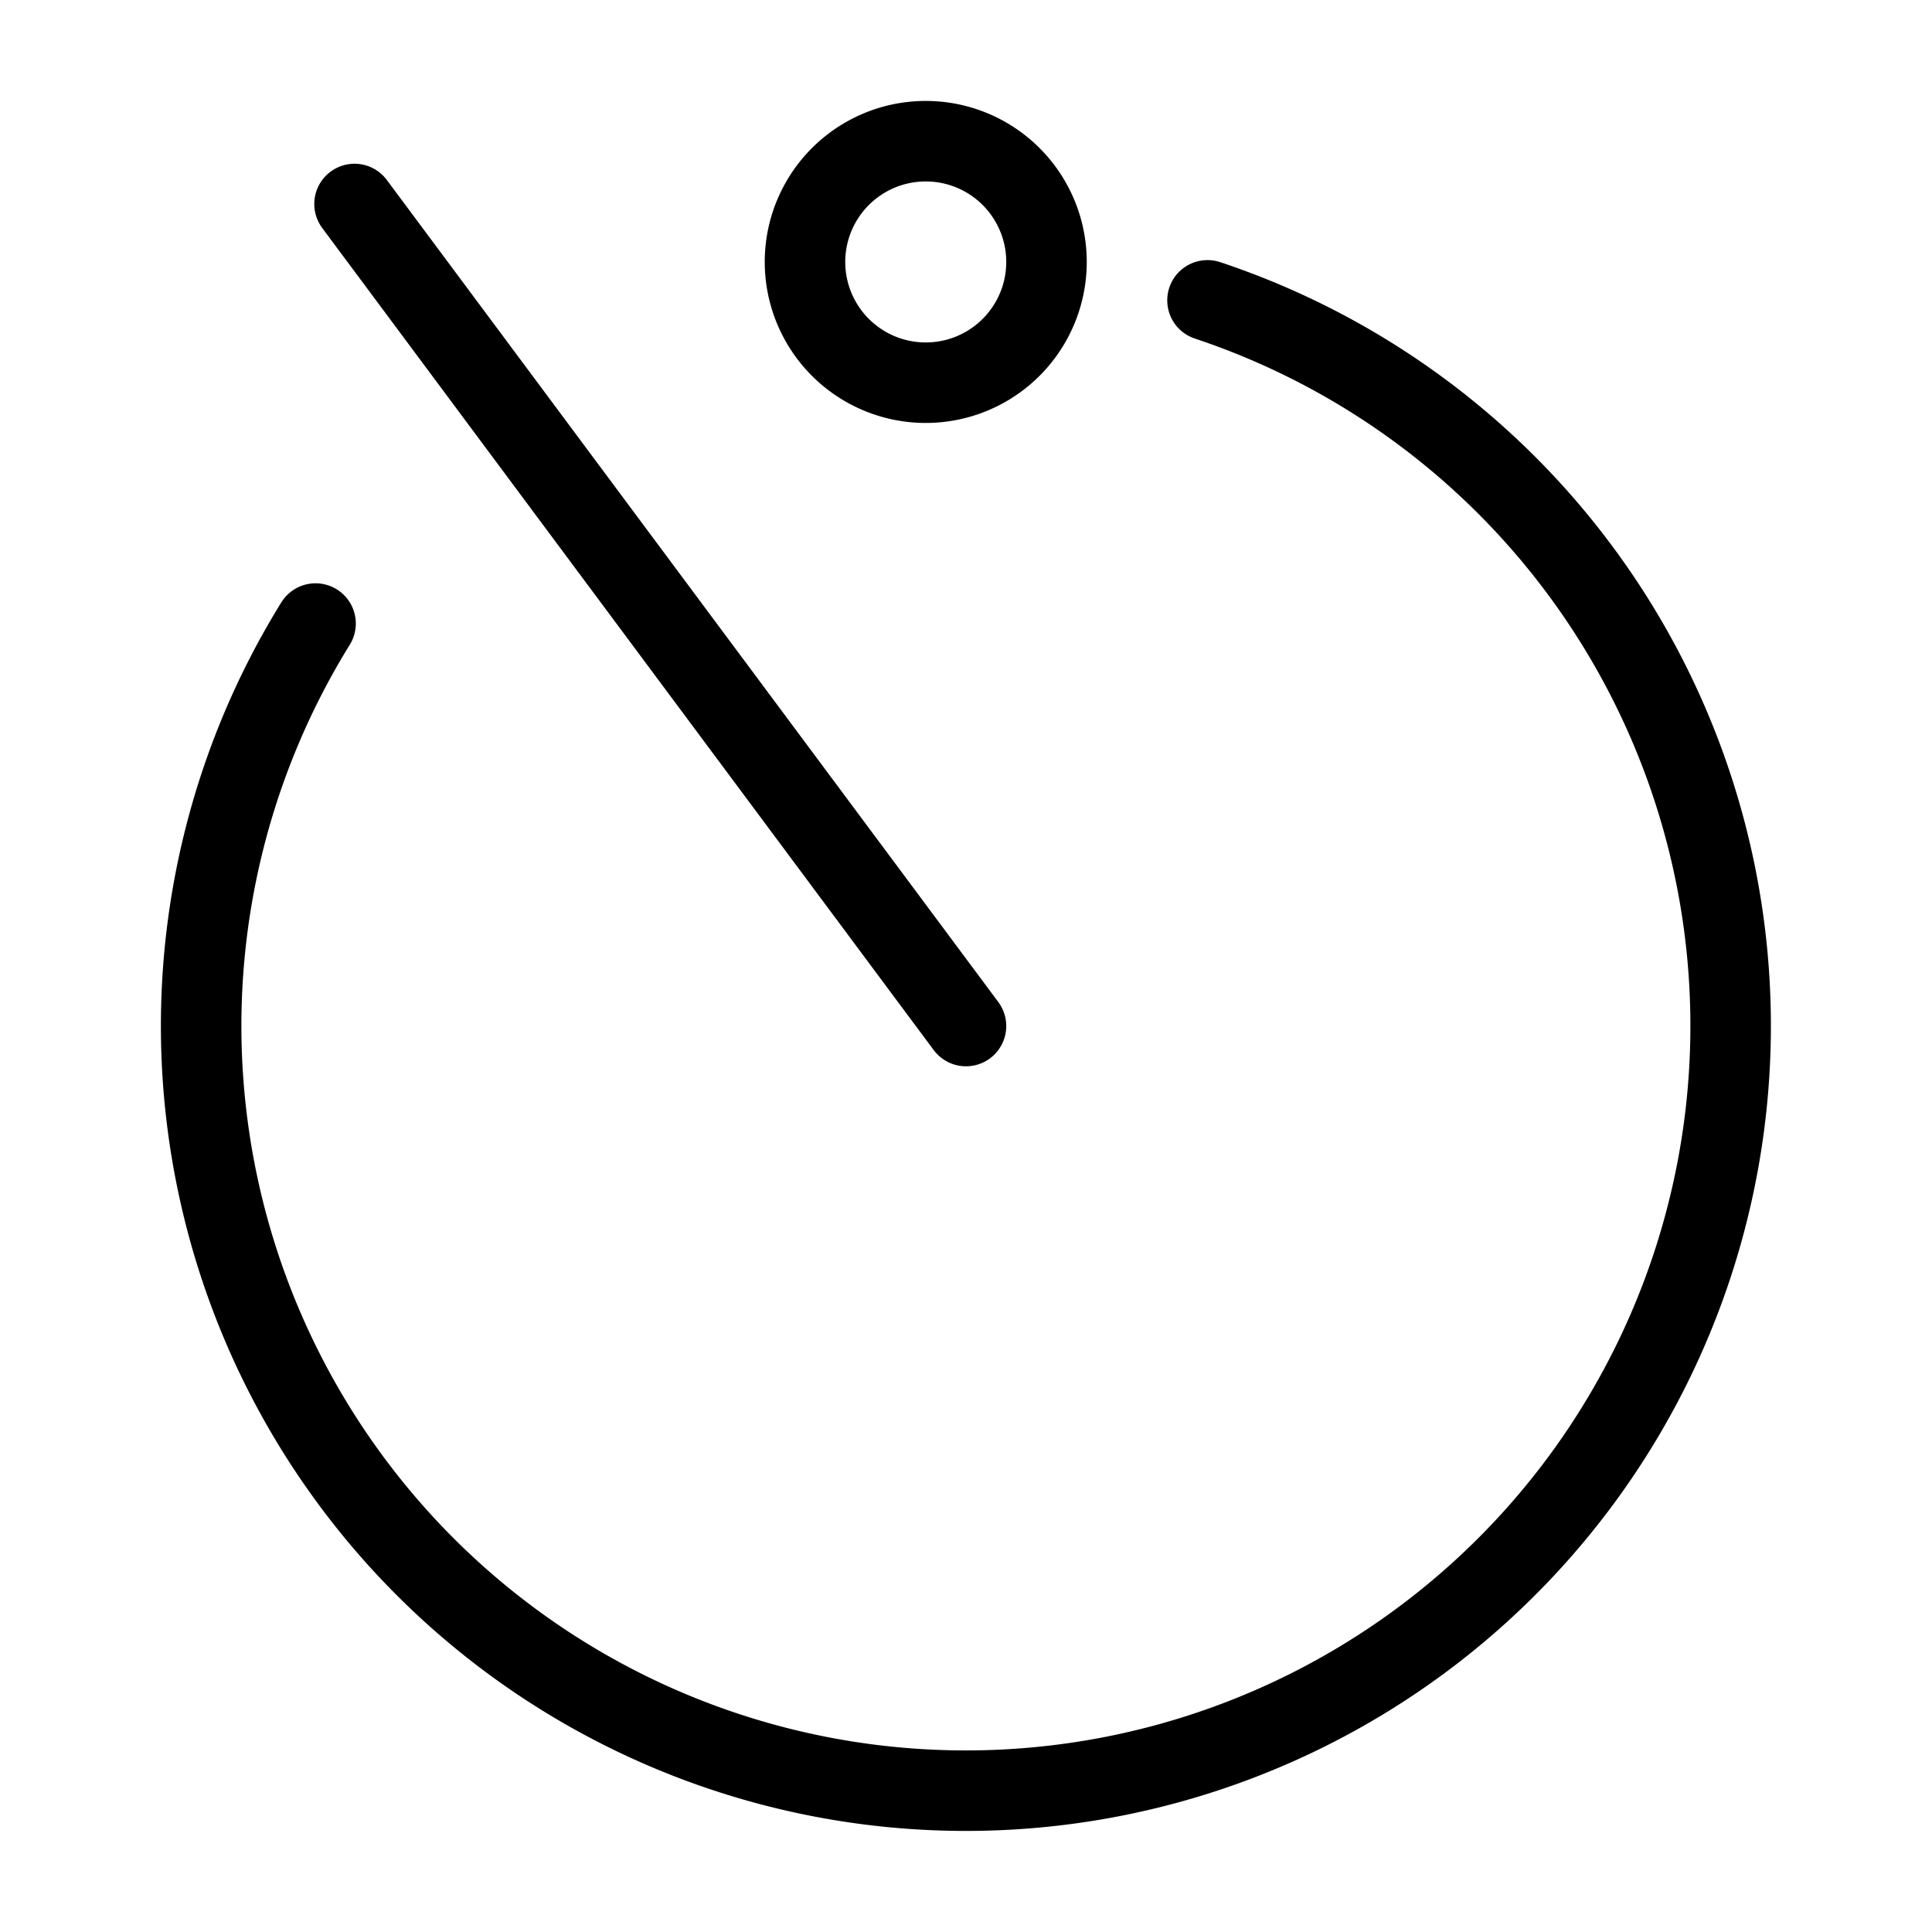 <svg viewBox="0 0 24 24" xmlns="http://www.w3.org/2000/svg"><g transform="matrix(1,0,0,1,0,0)"><path d="M12 12.746L4.404 2.534" fill="none" stroke="#000000" stroke-linecap="round" stroke-linejoin="round"></path><path d="M15,3.731A9.5,9.5,0,1,1,3.92,7.746" fill="none" stroke="#000000" stroke-linecap="round" stroke-linejoin="round"></path><path d="M10.000 3.254 A1.500 1.500 0 1 0 13.000 3.254 A1.500 1.500 0 1 0 10.000 3.254 Z" fill="none" stroke="#000000" stroke-linecap="round" stroke-linejoin="round"></path></g></svg>